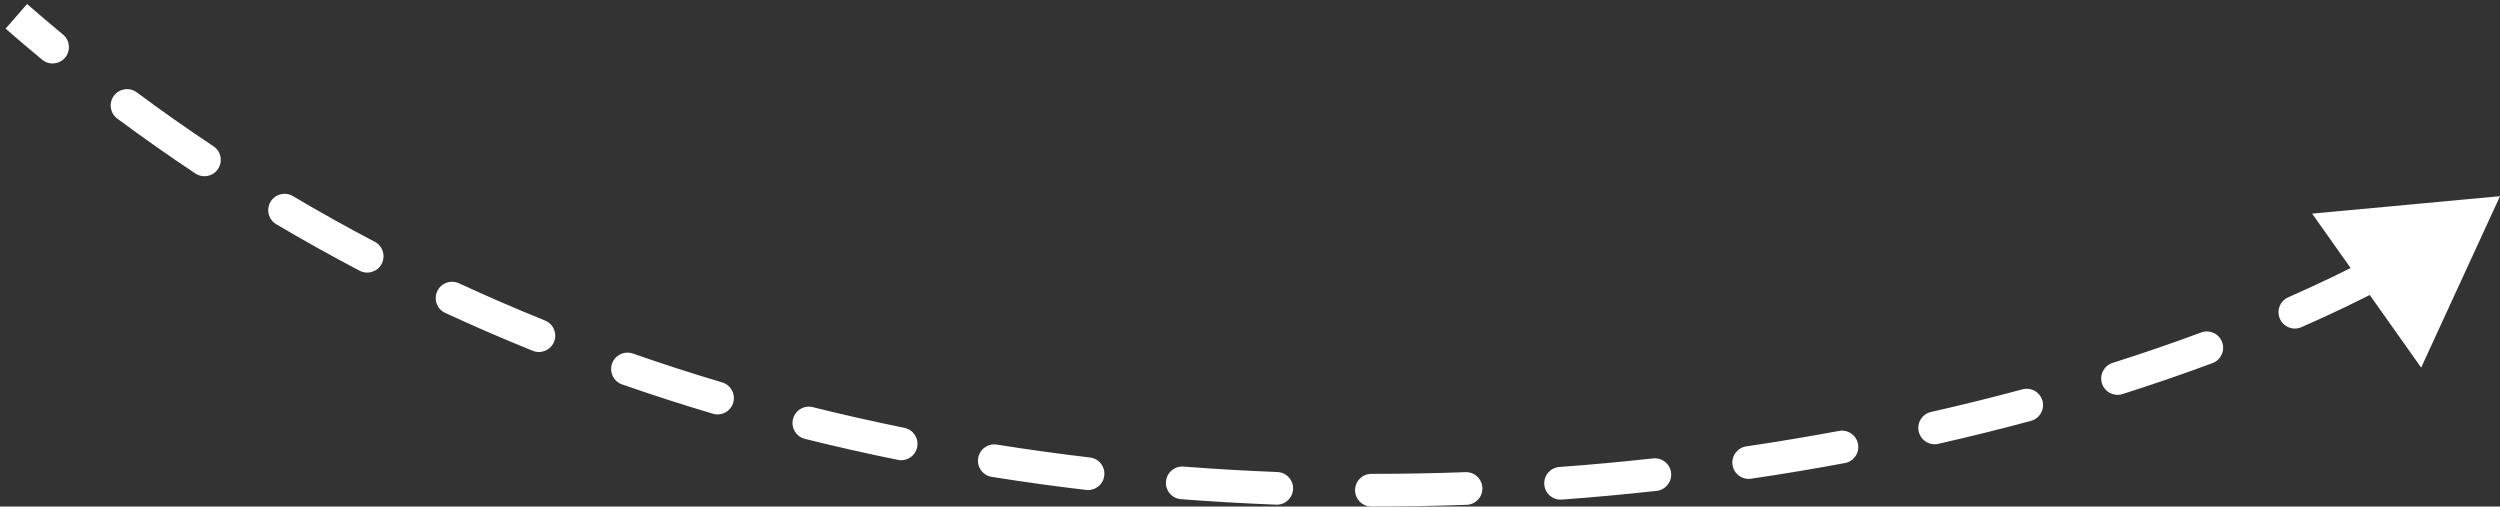 <?xml version="1.0" encoding="UTF-8"?> <svg xmlns="http://www.w3.org/2000/svg" width="153" height="31" viewBox="0 0 153 31" fill="none"><rect x="0" y="0" width="153" height="31" fill="#333333" stroke="none"/> <path d="M153 12.007L141.502 13.074L148.175 22.497L153 12.007ZM150.088 12.844C149.627 13.149 149.5 13.769 149.804 14.23C150.108 14.691 150.729 14.818 151.189 14.514L150.088 12.844ZM146.123 17.489C146.612 17.232 146.799 16.627 146.541 16.139C146.284 15.65 145.679 15.463 145.191 15.72L146.123 17.489ZM140.044 18.192C139.538 18.414 139.308 19.004 139.53 19.509C139.752 20.015 140.342 20.245 140.848 20.023L140.044 18.192ZM135.405 22.223C135.923 22.03 136.186 21.454 135.994 20.937C135.801 20.419 135.225 20.155 134.708 20.348L135.405 22.223ZM129.291 22.21C128.765 22.378 128.473 22.94 128.64 23.466C128.807 23.993 129.37 24.284 129.896 24.117L129.291 22.21ZM124.295 25.758C124.828 25.614 125.143 25.065 125 24.532C124.856 23.999 124.307 23.683 123.774 23.827L124.295 25.758ZM118.18 25.212C117.641 25.334 117.303 25.869 117.425 26.408C117.547 26.947 118.083 27.285 118.621 27.163L118.18 25.212ZM112.911 28.339C113.454 28.238 113.812 27.716 113.711 27.173C113.61 26.63 113.088 26.271 112.545 26.373L112.911 28.339ZM106.874 27.318C106.328 27.399 105.95 27.907 106.031 28.453C106.112 29 106.62 29.377 107.166 29.297L106.874 27.318ZM101.386 30.042C101.935 29.981 102.331 29.487 102.271 28.938C102.21 28.389 101.716 27.993 101.167 28.054L101.386 30.042ZM95.435 28.58C94.884 28.62 94.47 29.1 94.511 29.651C94.551 30.201 95.031 30.615 95.581 30.575L95.435 28.58ZM89.76 30.895C90.311 30.875 90.743 30.411 90.722 29.859C90.702 29.307 90.238 28.876 89.686 28.896L89.76 30.895ZM83.931 29C83.378 29 82.93 29.447 82.93 29.999C82.93 30.552 83.377 31 83.93 31L83.931 29ZM78.099 30.886C78.651 30.907 79.115 30.477 79.137 29.925C79.158 29.374 78.728 28.909 78.176 28.888L78.099 30.886ZM72.431 28.555C71.88 28.513 71.4 28.924 71.357 29.475C71.314 30.026 71.726 30.507 72.277 30.549L72.431 28.555ZM66.471 29.984C67.02 30.048 67.517 29.656 67.581 29.108C67.646 28.559 67.254 28.062 66.705 27.998L66.471 29.984ZM61.008 27.209C60.462 27.122 59.95 27.494 59.863 28.039C59.776 28.585 60.147 29.097 60.693 29.184L61.008 27.209ZM54.951 28.144C55.493 28.254 56.021 27.905 56.13 27.363C56.24 26.822 55.891 26.294 55.35 26.184L54.951 28.144ZM49.743 24.918C49.207 24.784 48.664 25.11 48.531 25.646C48.397 26.182 48.723 26.725 49.259 26.858L49.743 24.918ZM43.628 25.32C44.158 25.478 44.714 25.177 44.872 24.647C45.029 24.118 44.728 23.561 44.199 23.404L43.628 25.32ZM38.732 21.637C38.21 21.455 37.64 21.73 37.458 22.252C37.276 22.773 37.551 23.344 38.073 23.526L38.732 21.637ZM32.607 21.47C33.119 21.677 33.702 21.429 33.909 20.917C34.116 20.405 33.868 19.822 33.356 19.616L32.607 21.47ZM28.086 17.336C27.585 17.104 26.99 17.323 26.759 17.824C26.527 18.325 26.745 18.92 27.247 19.151L28.086 17.336ZM22.008 16.568C22.497 16.825 23.101 16.637 23.358 16.148C23.615 15.659 23.426 15.054 22.937 14.797L22.008 16.568ZM17.925 12.002C17.45 11.72 16.837 11.877 16.555 12.353C16.274 12.828 16.431 13.441 16.906 13.723L17.925 12.002ZM11.958 10.617C12.418 10.923 13.039 10.798 13.345 10.338C13.65 9.878 13.525 9.257 13.065 8.952L11.958 10.617ZM8.371 5.653C7.927 5.324 7.301 5.416 6.972 5.86C6.642 6.303 6.735 6.93 7.178 7.259L8.371 5.653ZM2.581 3.655C3.007 4.007 3.637 3.947 3.989 3.522C4.341 3.096 4.281 2.466 3.856 2.114L2.581 3.655ZM145.191 15.72C143.594 16.561 141.875 17.388 140.044 18.192L140.848 20.023C142.719 19.202 144.481 18.355 146.123 17.489L145.191 15.72ZM134.708 20.348C132.974 20.993 131.167 21.615 129.291 22.21L129.896 24.117C131.802 23.512 133.64 22.879 135.405 22.223L134.708 20.348ZM123.774 23.827C121.958 24.316 120.092 24.779 118.18 25.212L118.621 27.163C120.56 26.724 122.452 26.254 124.295 25.758L123.774 23.827ZM112.545 26.373C110.689 26.718 108.797 27.034 106.874 27.318L107.166 29.297C109.114 29.009 111.03 28.689 112.911 28.339L112.545 26.373ZM101.167 28.054C99.28 28.262 97.368 28.438 95.435 28.58L95.581 30.575C97.539 30.431 99.476 30.252 101.386 30.042L101.167 28.054ZM89.686 28.896C87.784 28.966 85.864 29.001 83.931 29L83.93 31C85.888 31.001 87.833 30.965 89.76 30.895L89.686 28.896ZM78.176 28.888C76.27 28.814 74.355 28.704 72.431 28.555L72.277 30.549C74.226 30.7 76.168 30.812 78.099 30.886L78.176 28.888ZM66.705 27.998C64.81 27.775 62.91 27.512 61.008 27.209L60.693 29.184C62.622 29.492 64.549 29.758 66.471 29.984L66.705 27.998ZM55.35 26.184C53.479 25.804 51.609 25.383 49.743 24.918L49.259 26.858C51.155 27.331 53.053 27.759 54.951 28.144L55.35 26.184ZM44.199 23.404C42.37 22.859 40.547 22.271 38.732 21.637L38.073 23.526C39.918 24.17 41.77 24.767 43.628 25.32L44.199 23.404ZM33.356 19.616C31.589 18.902 29.831 18.143 28.086 17.336L27.247 19.151C29.023 19.972 30.81 20.744 32.607 21.47L33.356 19.616ZM22.937 14.797C21.252 13.913 19.581 12.982 17.925 12.002L16.906 13.723C18.592 14.72 20.293 15.668 22.008 16.568L22.937 14.797ZM13.065 8.952C11.483 7.9 9.917 6.801 8.371 5.653L7.178 7.259C8.753 8.428 10.347 9.547 11.958 10.617L13.065 8.952ZM3.856 2.114C3.118 1.503 2.385 0.881 1.657 0.246L0.343 1.754C1.084 2.4 1.83 3.033 2.581 3.655L3.856 2.114Z" fill="white"></path> </svg> 